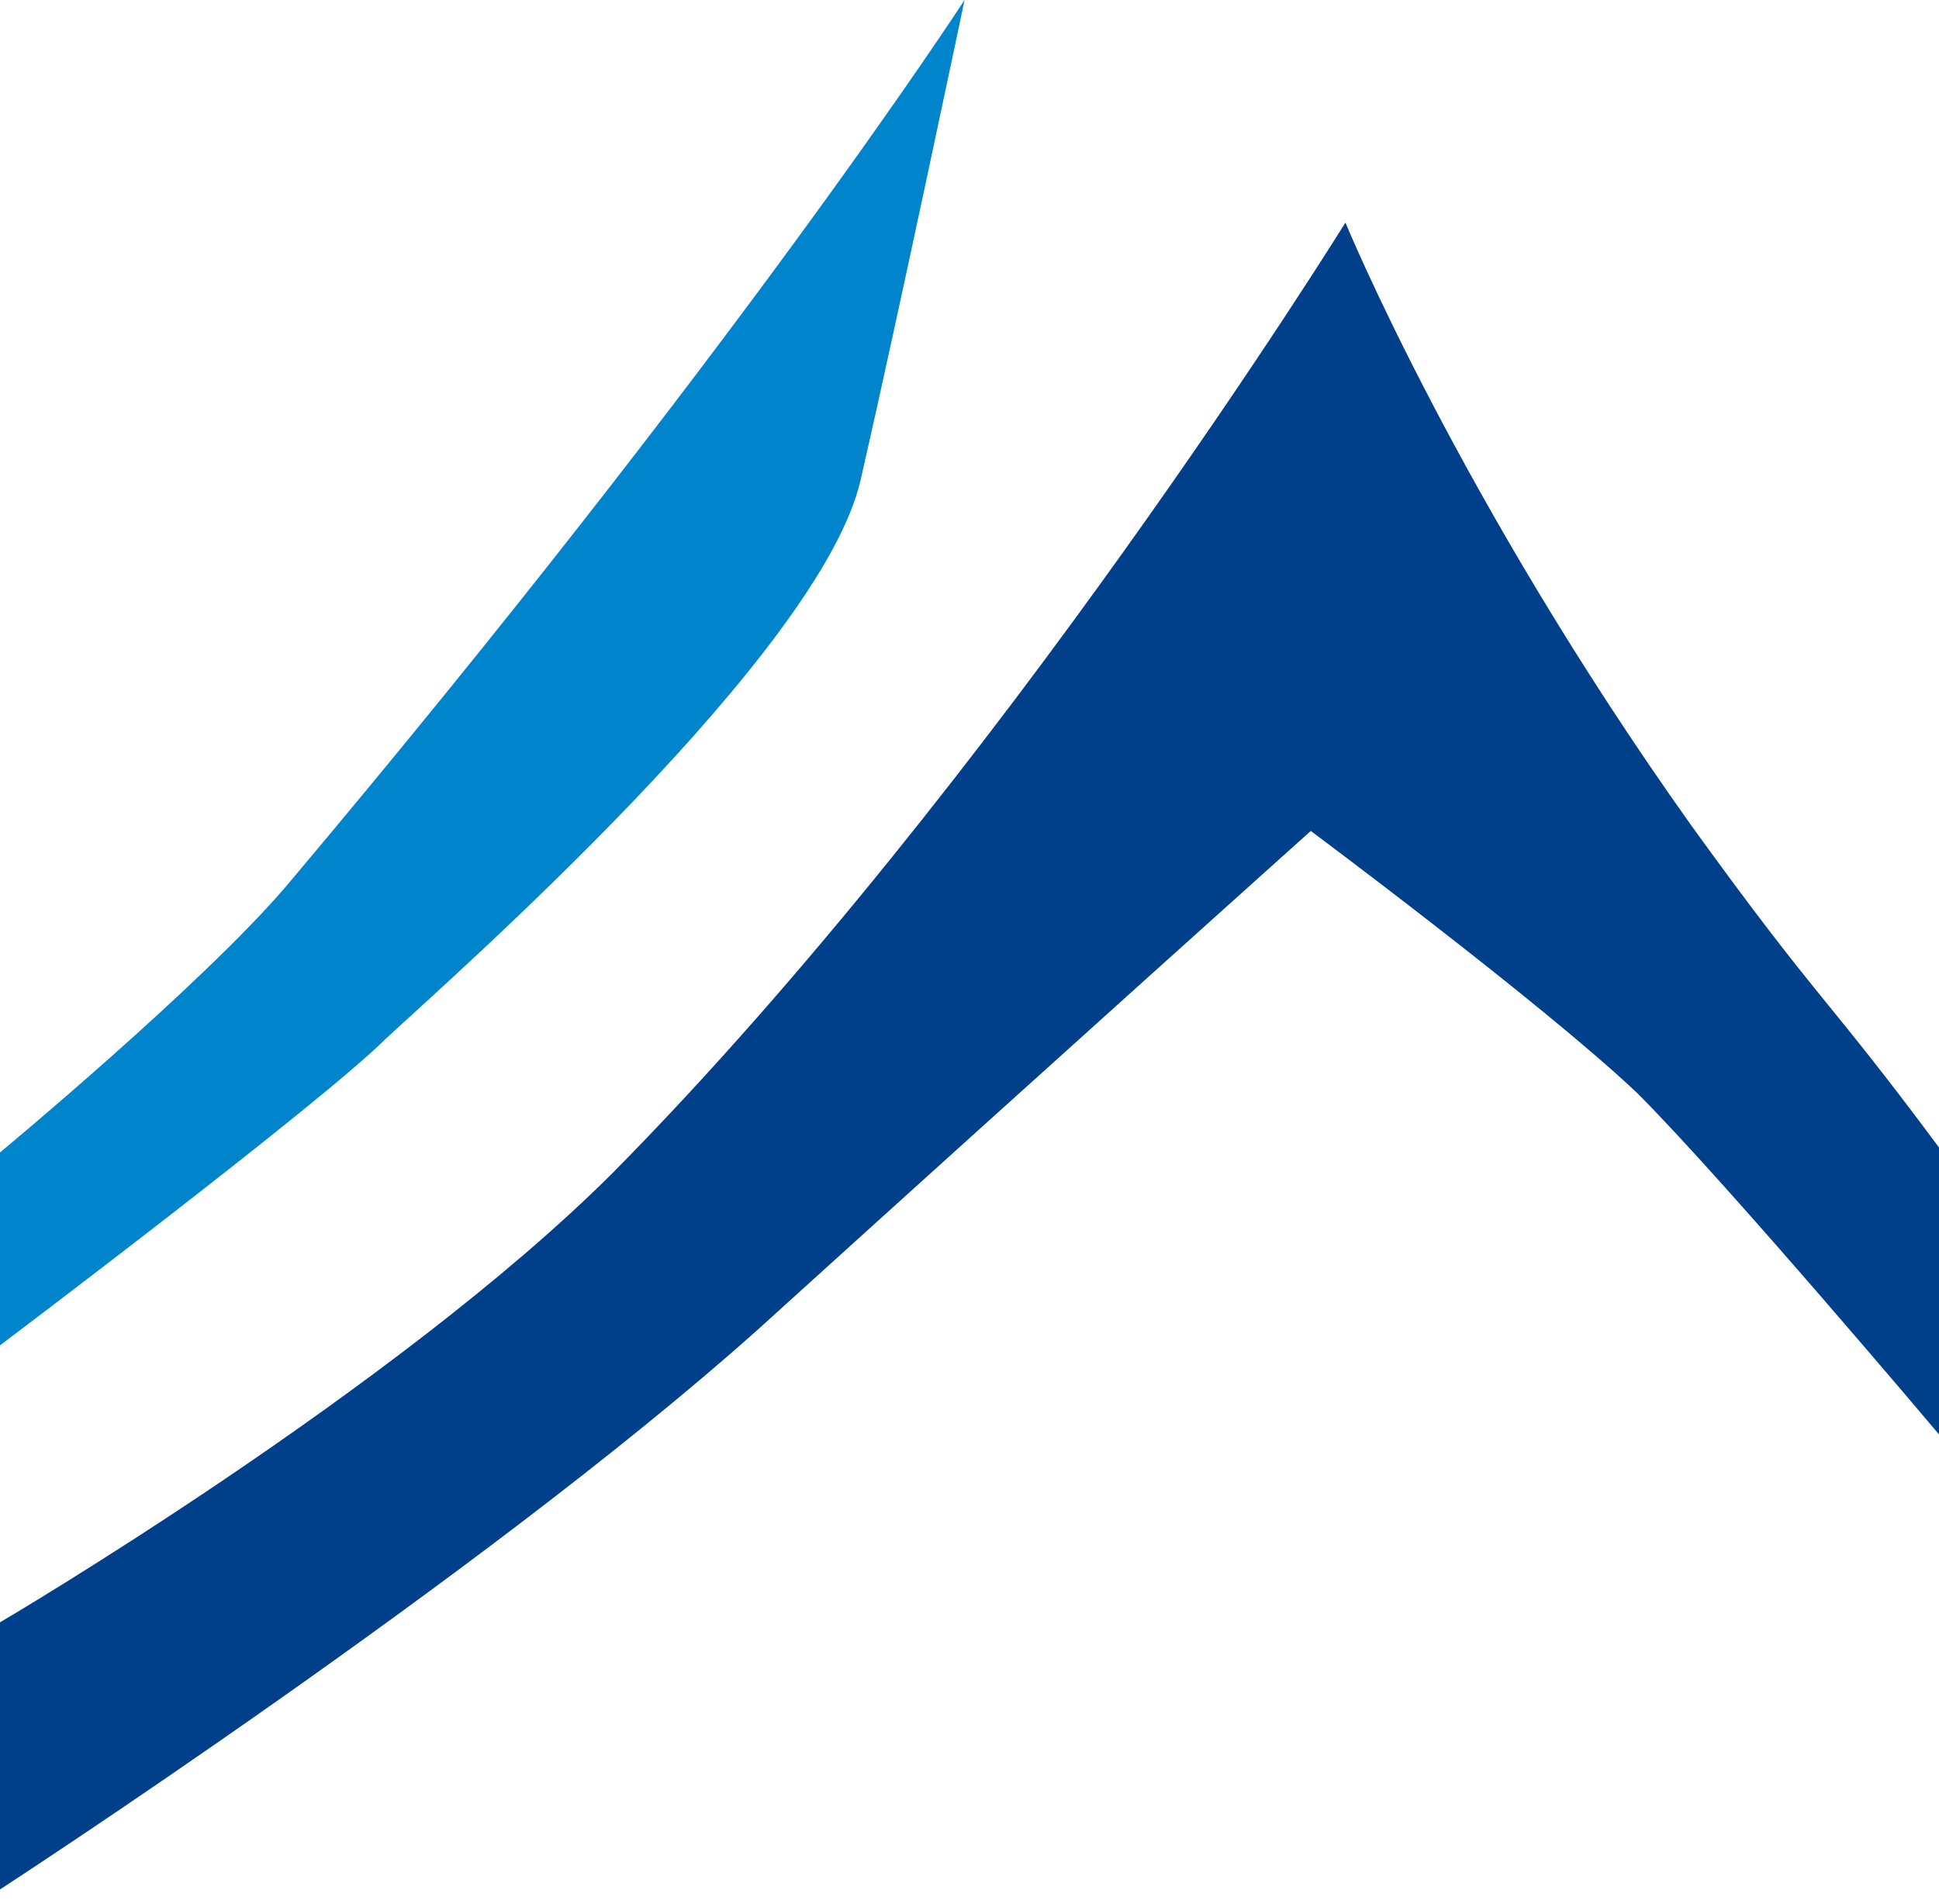 <svg xmlns="http://www.w3.org/2000/svg" xmlns:xlink="http://www.w3.org/1999/xlink" id="Ebene_1" x="0px" y="0px" viewBox="0 0 39.2 38.5" style="enable-background:new 0 0 39.2 38.5;" xml:space="preserve"><style type="text/css">	.st0{fill:#0085CD;}	.st1{fill:#003F89;}</style><g>	<path class="st0" d="M0,27.2c0,0,6.5-4.9,7.8-6.2c1.4-1.3,8.8-7.8,9.6-11.3C18.2,6.2,19.5,0,19.5,0S14.9,7.1,5.8,17.9  c-1.7,2-5.8,5.4-5.8,5.4V27.2z"></path>	<path class="st1" d="M39.2,23.2c-2.3-3.1-2.4-2.9-5-6.5c-4.7-6.6-7-12.2-7-12.2s-7,11.3-14.8,19.2C8,28.1,0,32.8,0,32.8v5.4  c0,0,9.7-6.3,15.3-11.3c6.4-5.8,11.2-10.1,11.2-10.1s4.7,3.5,6.6,5.3c1.8,1.8,6.1,6.9,6.1,6.9V23.2z"></path></g></svg>